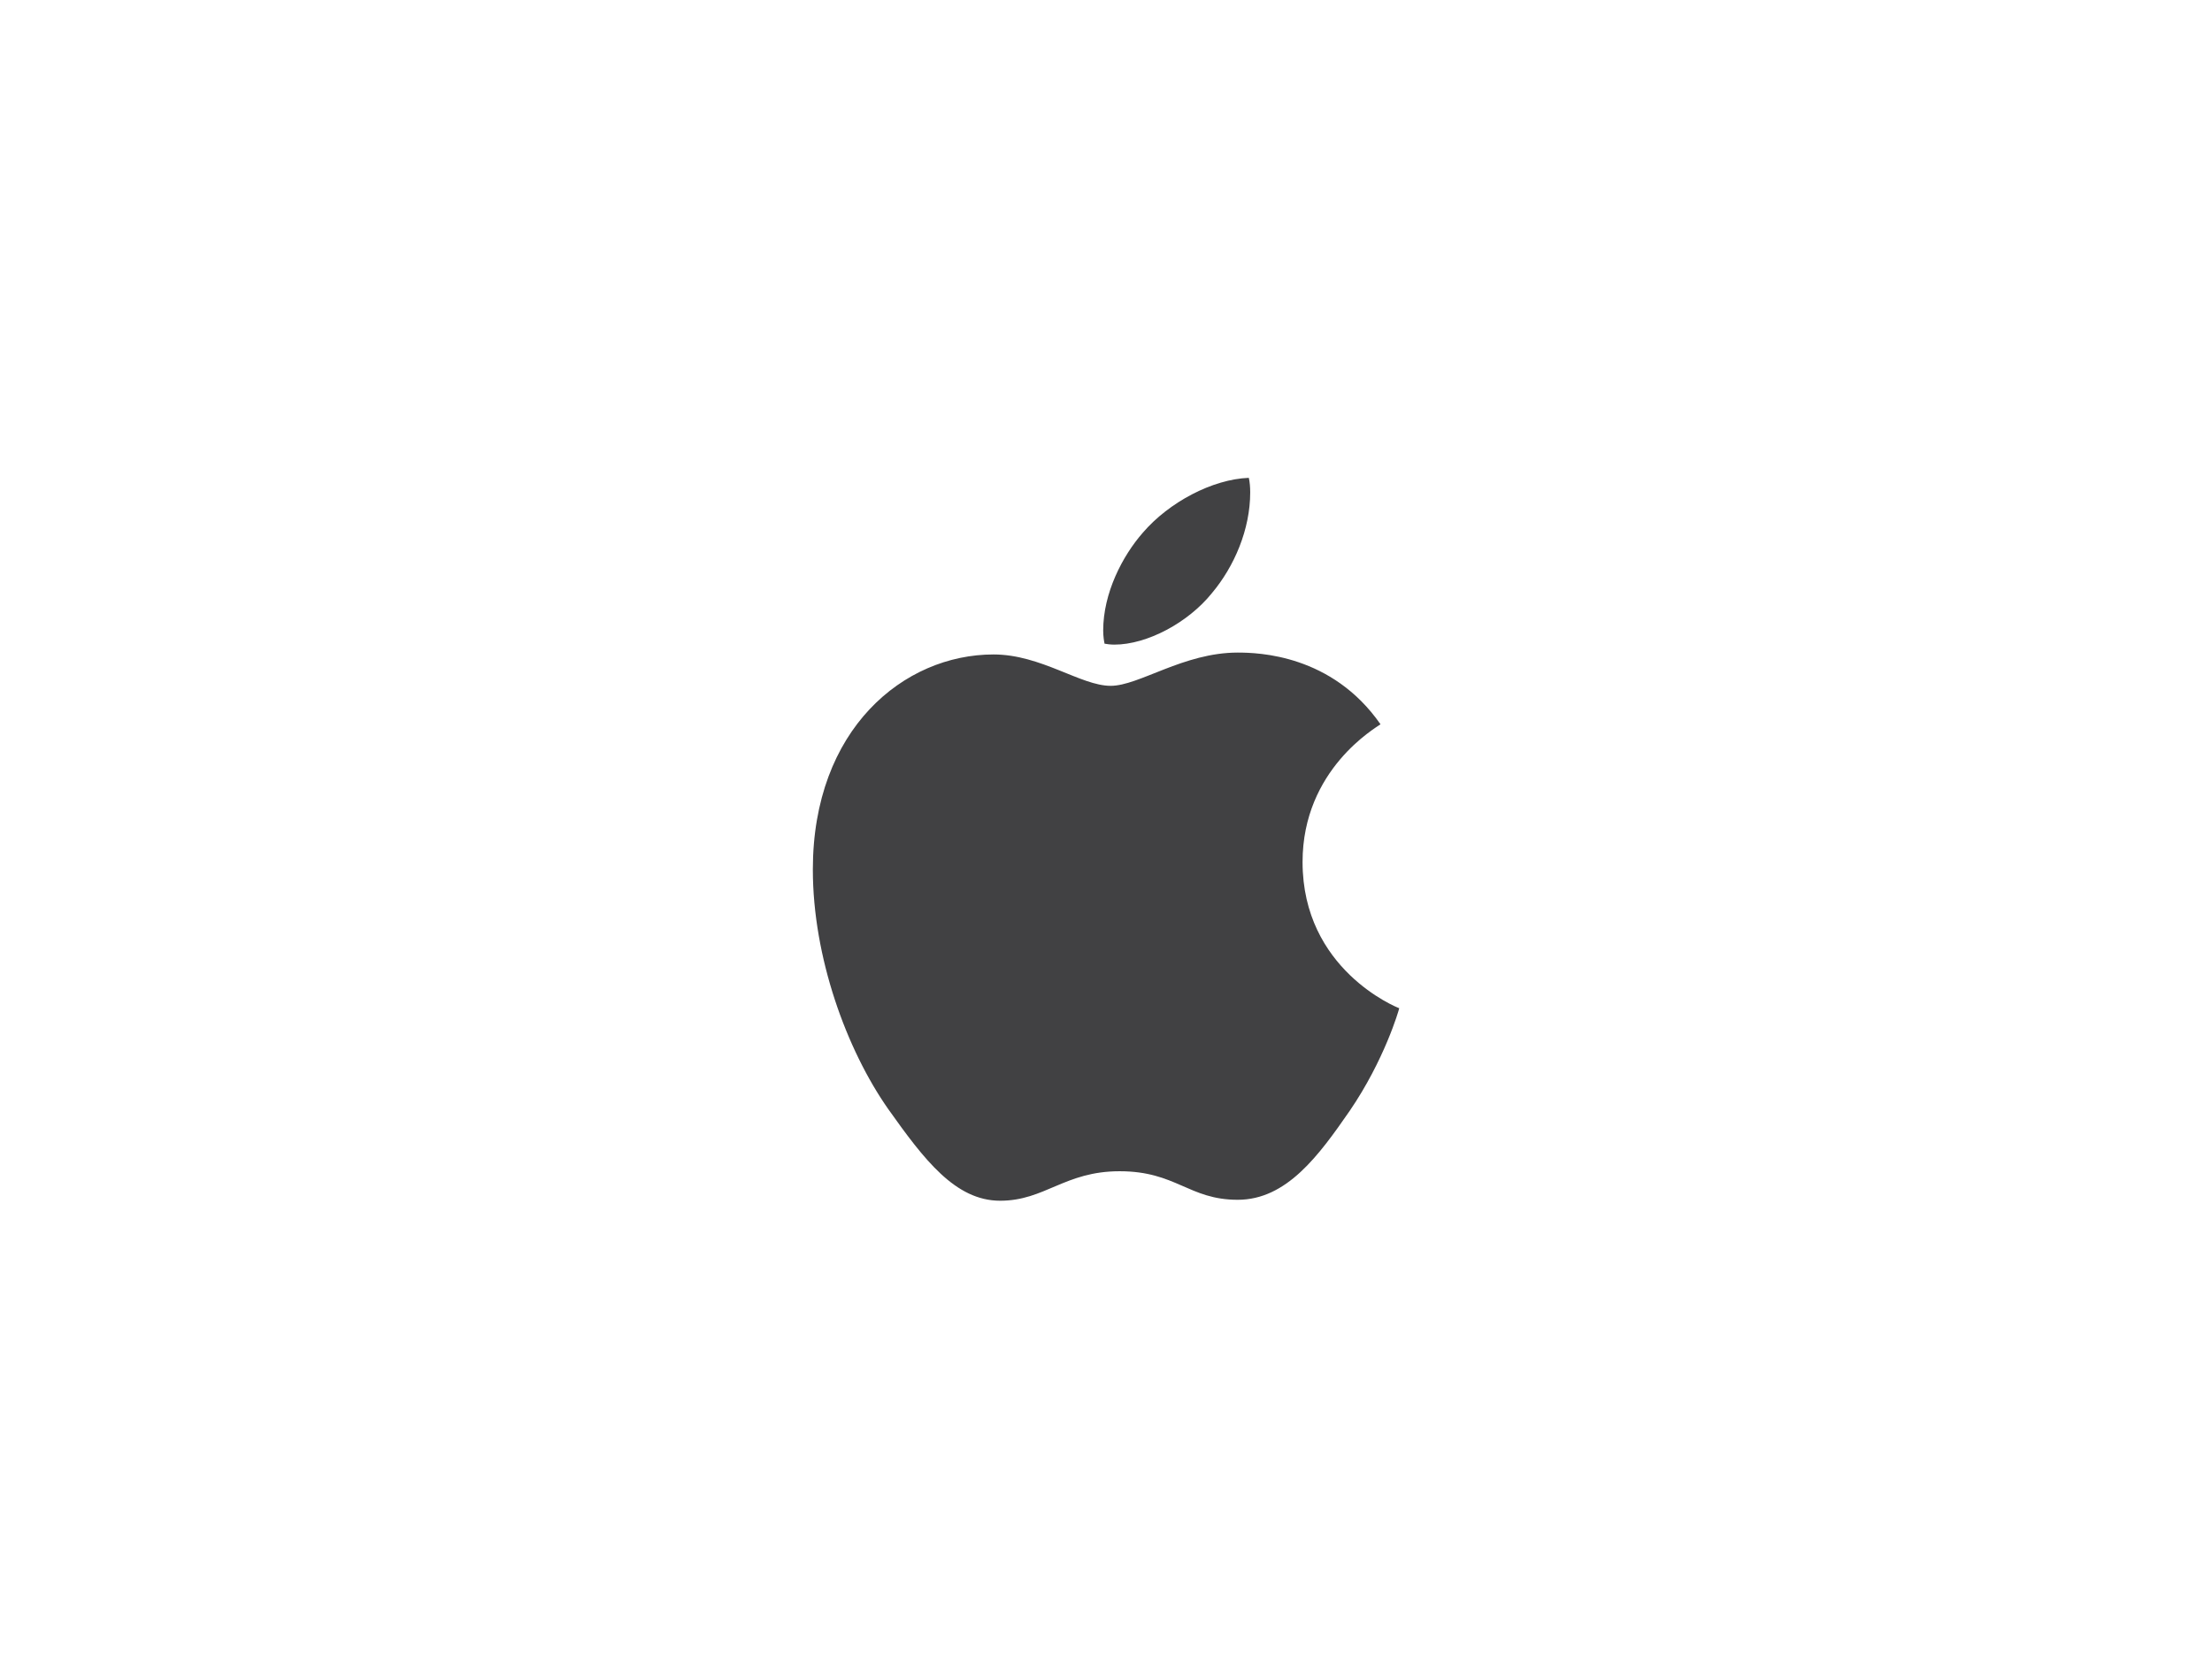 <svg width="166" height="126" viewBox="0 0 166 126" fill="none" xmlns="http://www.w3.org/2000/svg">
<g clip-path="url(#clip0_398_1822)">
<path d="M103.6 54.366C103.286 54.61 97.751 57.742 97.751 64.704C97.751 72.757 104.795 75.606 105.005 75.677C104.973 75.85 103.886 79.579 101.292 83.377C98.978 86.72 96.562 90.057 92.886 90.057C89.211 90.057 88.265 87.914 84.022 87.914C79.886 87.914 78.416 90.128 75.054 90.128C71.692 90.128 69.346 87.035 66.649 83.236C63.524 78.775 61 71.846 61 65.268C61 54.719 67.832 49.124 74.557 49.124C78.13 49.124 81.108 51.479 83.351 51.479C85.487 51.479 88.816 48.983 92.881 48.983C94.422 48.983 99.957 49.124 103.6 54.366ZM90.951 44.517C92.632 42.514 93.822 39.736 93.822 36.958C93.822 36.572 93.789 36.181 93.719 35.867C90.984 35.97 87.73 37.696 85.768 39.98C84.227 41.738 82.789 44.517 82.789 47.333C82.789 47.757 82.859 48.18 82.892 48.316C83.065 48.348 83.346 48.386 83.627 48.386C86.081 48.386 89.168 46.736 90.951 44.517Z" fill="#414143"/>
</g>
<defs>
<clipPath id="clip0_398_1822">
<rect width="44" height="54.267" fill="white" transform="translate(61 35.867)"/>
</clipPath>
</defs>
</svg>
